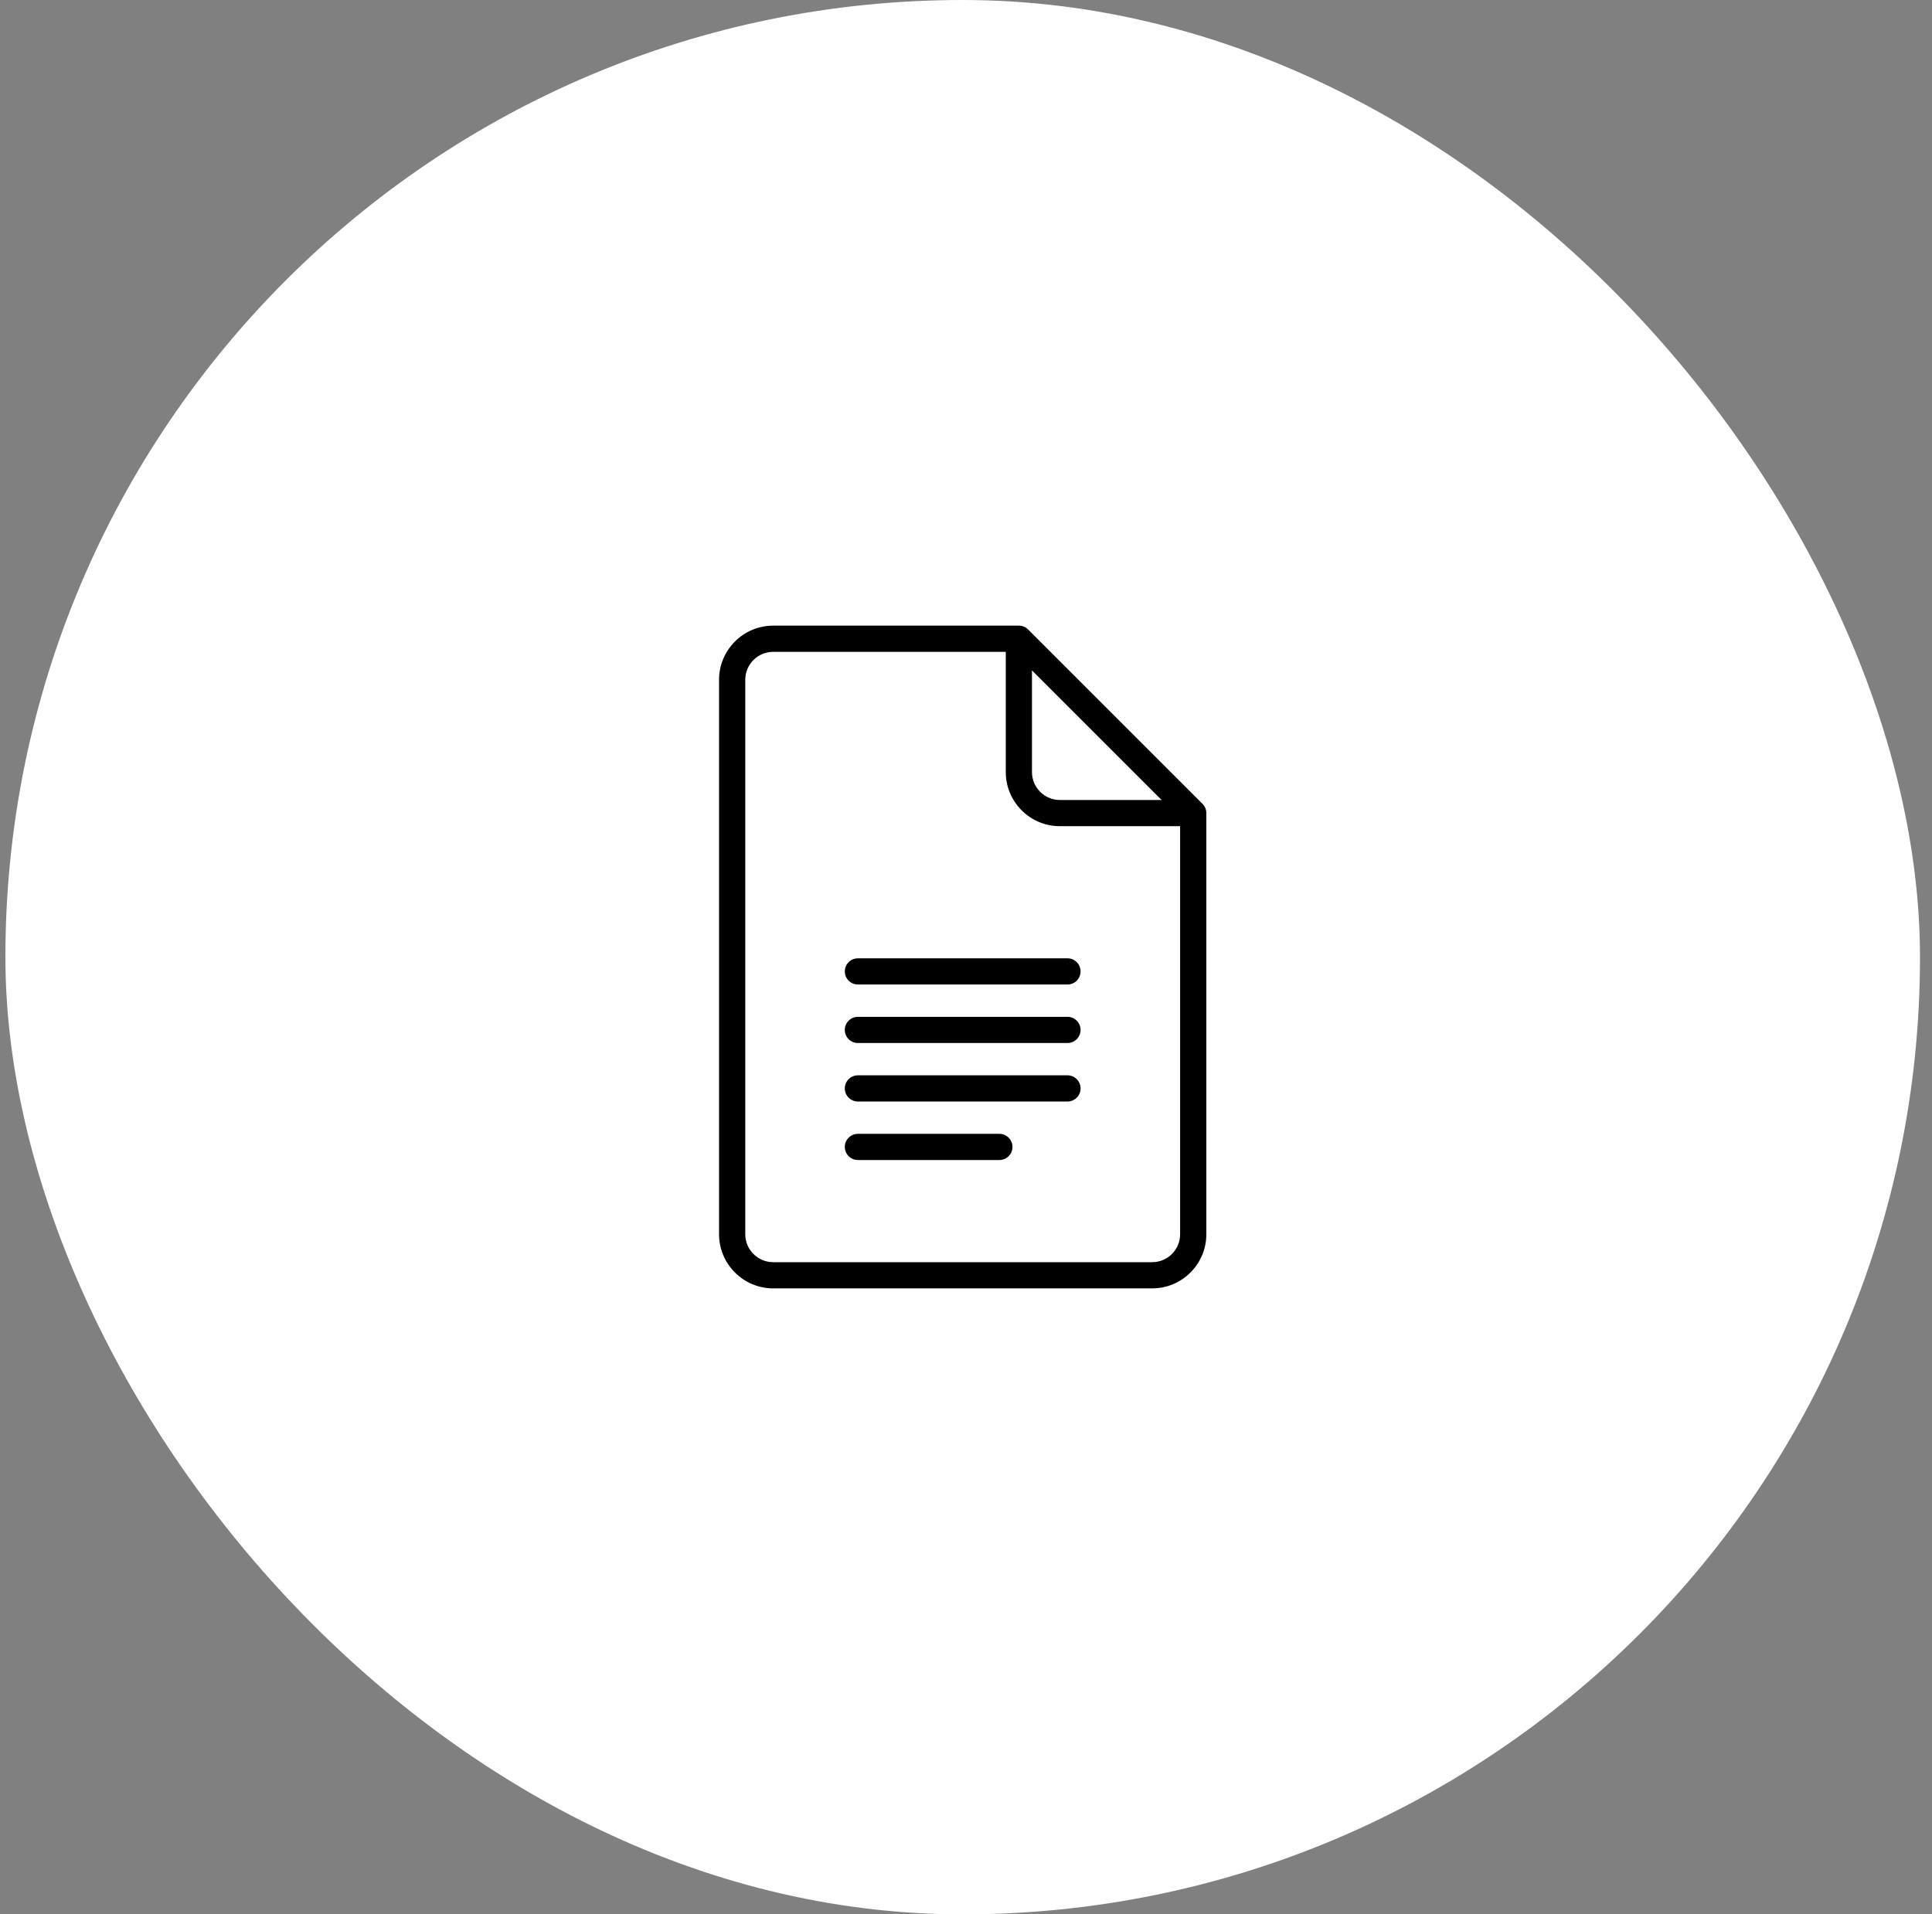 <svg width="111" height="110" viewBox="0 0 111 110" fill="none" xmlns="http://www.w3.org/2000/svg">
<rect x="0" y="0" width="111" height="110" fill="#808080" stroke="none"/>
<rect x="0.31" width="110" height="110" rx="55" fill="white"/>
<g clip-path="url(#clip0_10_904)">
<g clip-path="url(#clip1_10_904)">
<g clip-path="url(#clip2_10_904)">
<path d="M69.087 46.188L59.069 36.17C58.928 36.029 58.737 35.95 58.537 35.95H44.421C42.707 35.95 41.312 37.345 41.312 39.059V70.921C41.312 72.635 42.707 74.03 44.421 74.03H66.199C67.913 74.03 69.308 72.635 69.308 70.921V46.72C69.308 46.521 69.228 46.329 69.087 46.188ZM59.29 38.52L66.738 45.968H60.894C60.009 45.968 59.29 45.248 59.29 44.364V38.52H59.29ZM66.199 72.525H44.421C43.537 72.525 42.818 71.805 42.818 70.921V39.059C42.818 38.175 43.537 37.455 44.421 37.455H57.785V44.364C57.785 46.078 59.179 47.473 60.893 47.473H67.802V70.921C67.802 71.805 67.083 72.525 66.199 72.525Z" fill="black"/>
<path d="M61.331 55.065H49.289C48.874 55.065 48.537 55.402 48.537 55.818C48.537 56.233 48.874 56.57 49.289 56.57H61.331C61.746 56.57 62.083 56.233 62.083 55.818C62.083 55.402 61.746 55.065 61.331 55.065Z" fill="black"/>
<path d="M61.331 58.427H49.289C48.874 58.427 48.537 58.764 48.537 59.179C48.537 59.595 48.874 59.932 49.289 59.932H61.331C61.746 59.932 62.083 59.595 62.083 59.179C62.083 58.764 61.746 58.427 61.331 58.427Z" fill="black"/>
<path d="M61.331 61.788H49.289C48.874 61.788 48.537 62.125 48.537 62.541C48.537 62.956 48.874 63.293 49.289 63.293H61.331C61.746 63.293 62.083 62.956 62.083 62.541C62.083 62.125 61.746 61.788 61.331 61.788Z" fill="black"/>
<path d="M57.417 65.15H49.289C48.874 65.15 48.537 65.487 48.537 65.902C48.537 66.318 48.874 66.655 49.289 66.655H57.417C57.833 66.655 58.17 66.318 58.17 65.902C58.17 65.487 57.833 65.15 57.417 65.15Z" fill="black"/>
</g>
</g>
</g>
<defs>
<clipPath id="clip0_10_904">
<rect width="28" height="38.08" fill="white" transform="translate(41.31 35.95)"/>
</clipPath>
<clipPath id="clip1_10_904">
<rect width="28" height="38.08" fill="white" transform="translate(41.31 35.95)"/>
</clipPath>
<clipPath id="clip2_10_904">
<rect width="27.995" height="38.08" fill="white" transform="translate(41.312 35.95)"/>
</clipPath>
</defs>
</svg>

